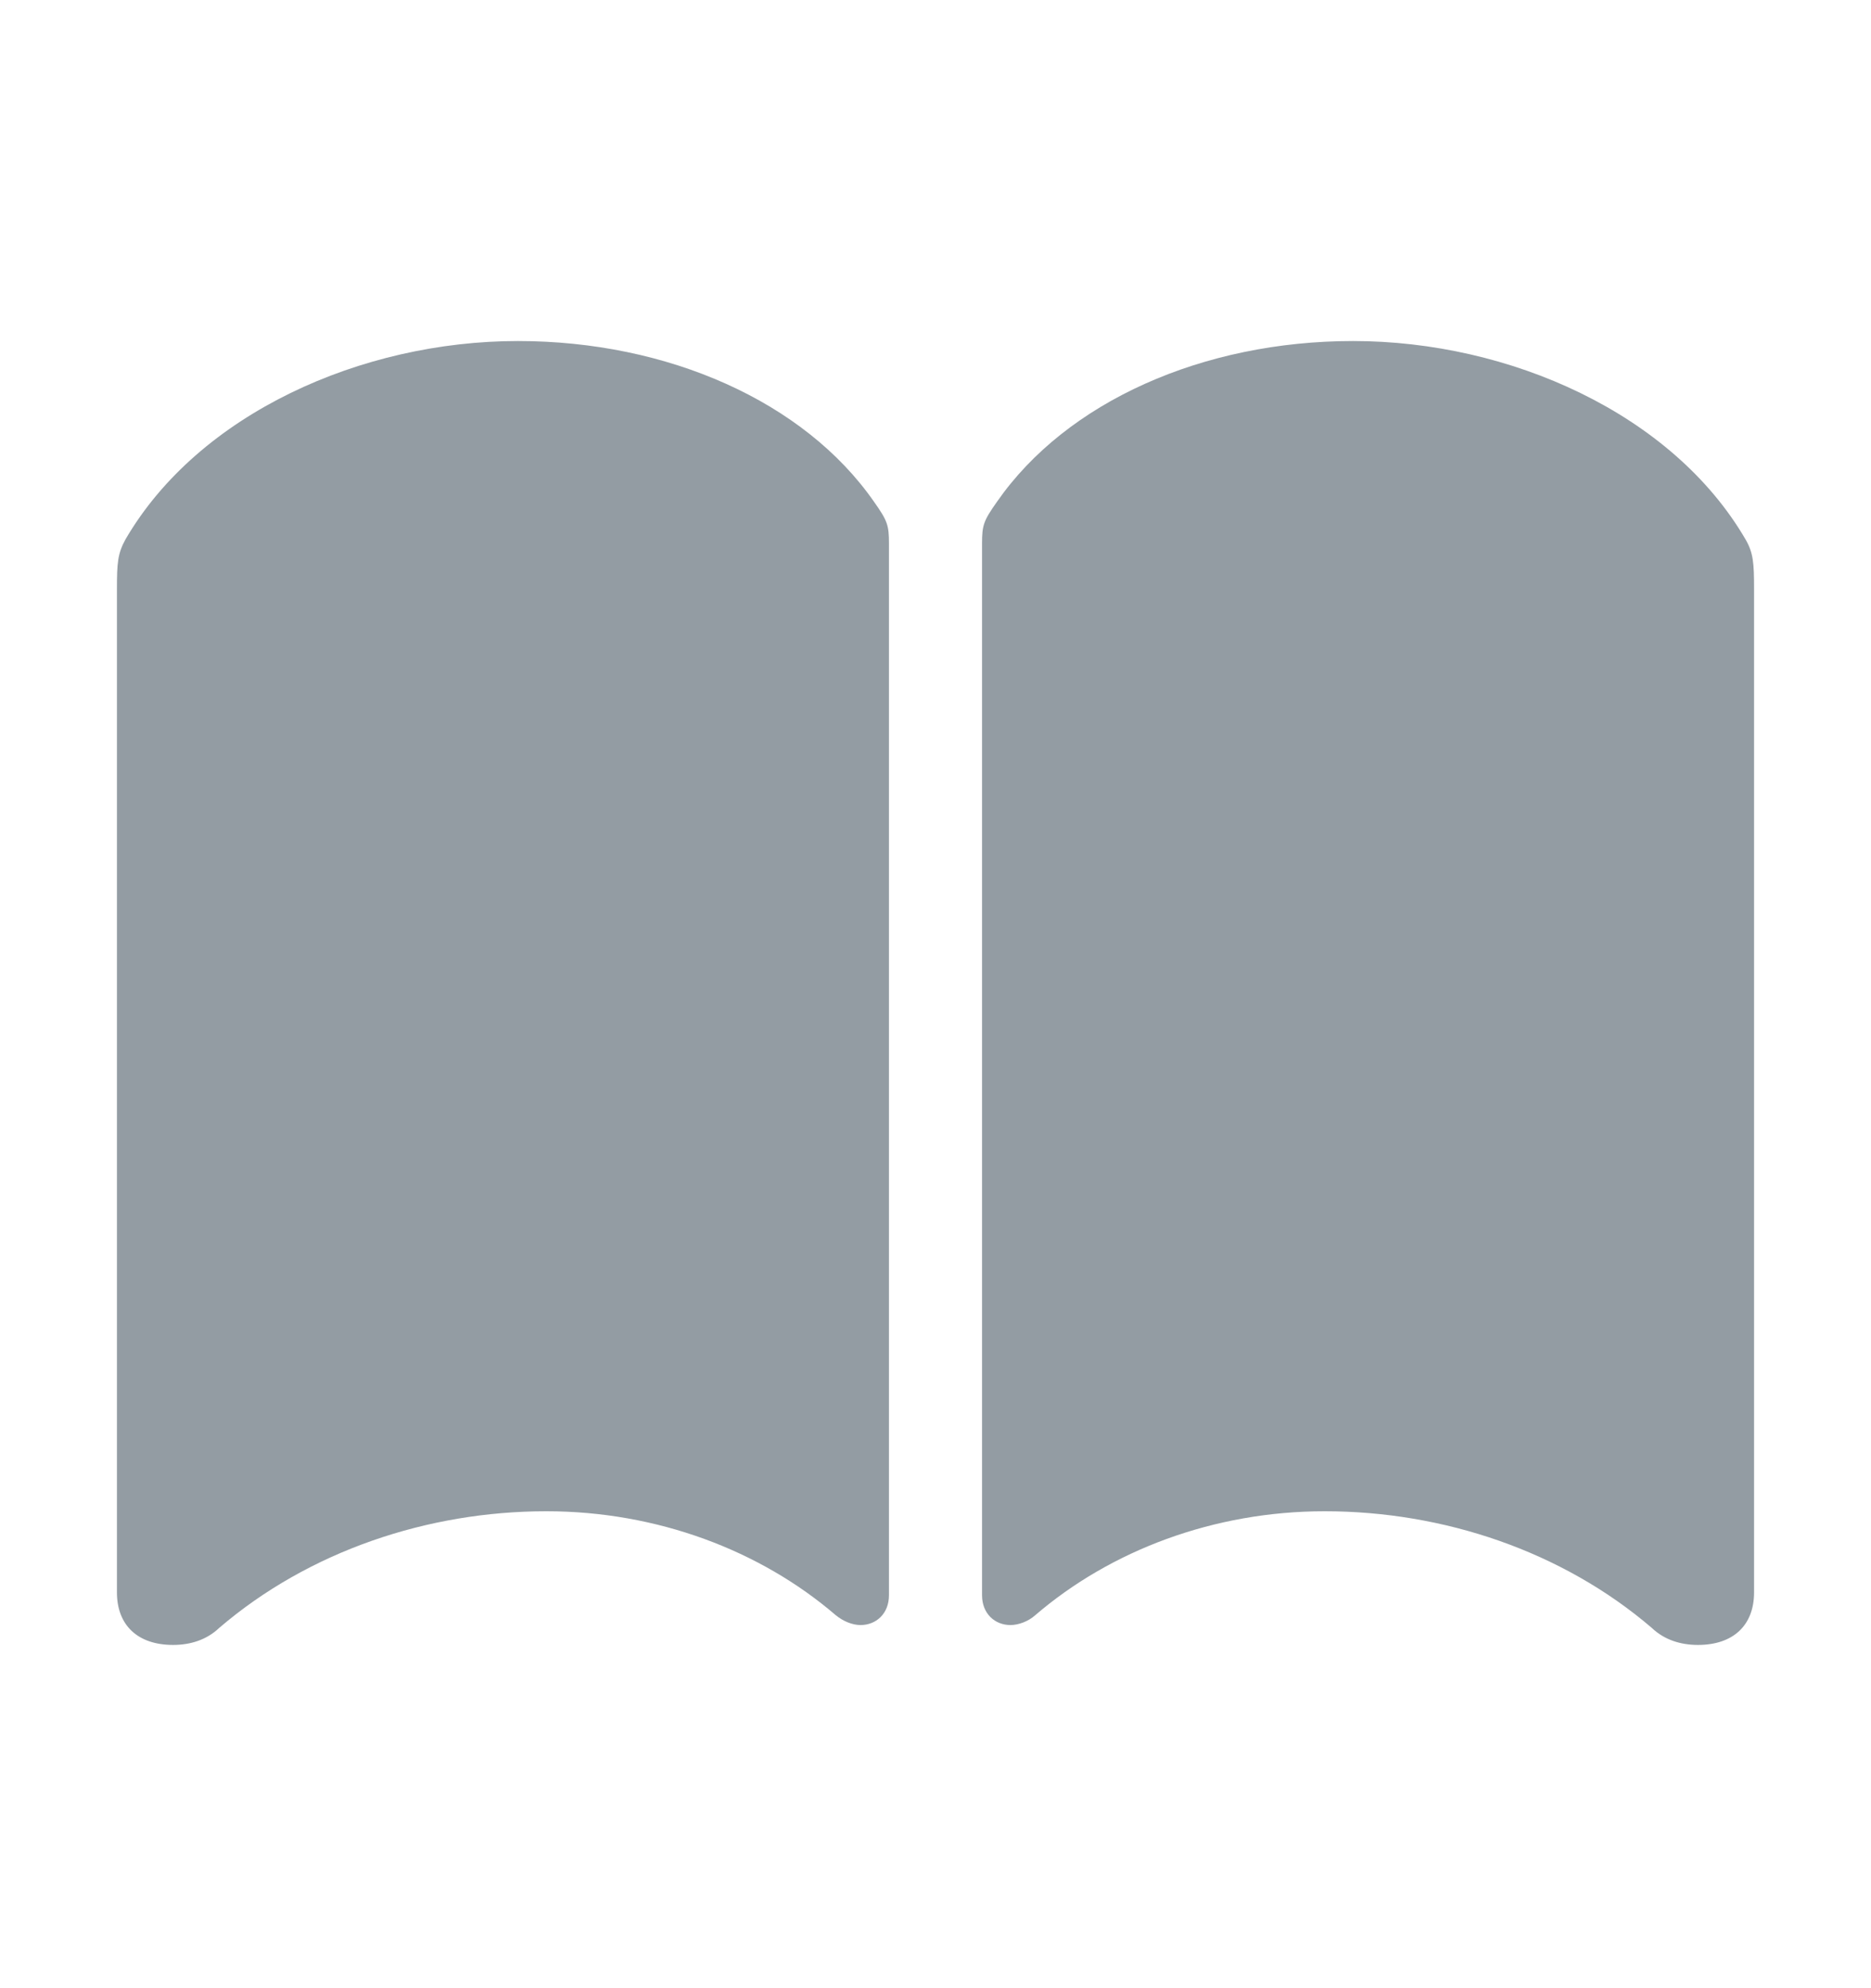<svg width="16" height="17" viewBox="0 0 16 17" fill="none" xmlns="http://www.w3.org/2000/svg">
<path d="M4.429 2.916C3.091 2.916 1.699 3.537 1.073 4.612C1.006 4.734 1 4.813 1 5.038V13.616C1 13.895 1.176 14.065 1.48 14.065C1.626 14.065 1.766 14.023 1.875 13.919C2.641 13.263 3.657 12.922 4.672 12.922C5.62 12.922 6.502 13.257 7.146 13.81C7.213 13.865 7.292 13.895 7.359 13.895C7.492 13.895 7.602 13.798 7.602 13.64V4.649C7.602 4.491 7.59 4.454 7.474 4.29C6.878 3.433 5.711 2.916 4.429 2.916ZM11.571 2.916C10.289 2.916 9.122 3.433 8.526 4.29C8.41 4.454 8.398 4.491 8.398 4.649V13.64C8.398 13.798 8.508 13.895 8.641 13.895C8.708 13.895 8.793 13.865 8.854 13.81C9.498 13.257 10.38 12.922 11.328 12.922C12.344 12.922 13.359 13.263 14.125 13.919C14.234 14.023 14.374 14.065 14.52 14.065C14.824 14.065 15 13.895 15 13.616V5.038C15 4.813 14.994 4.728 14.927 4.612C14.301 3.537 12.909 2.916 11.571 2.916Z" fill="#939CA3"/>
</svg>
